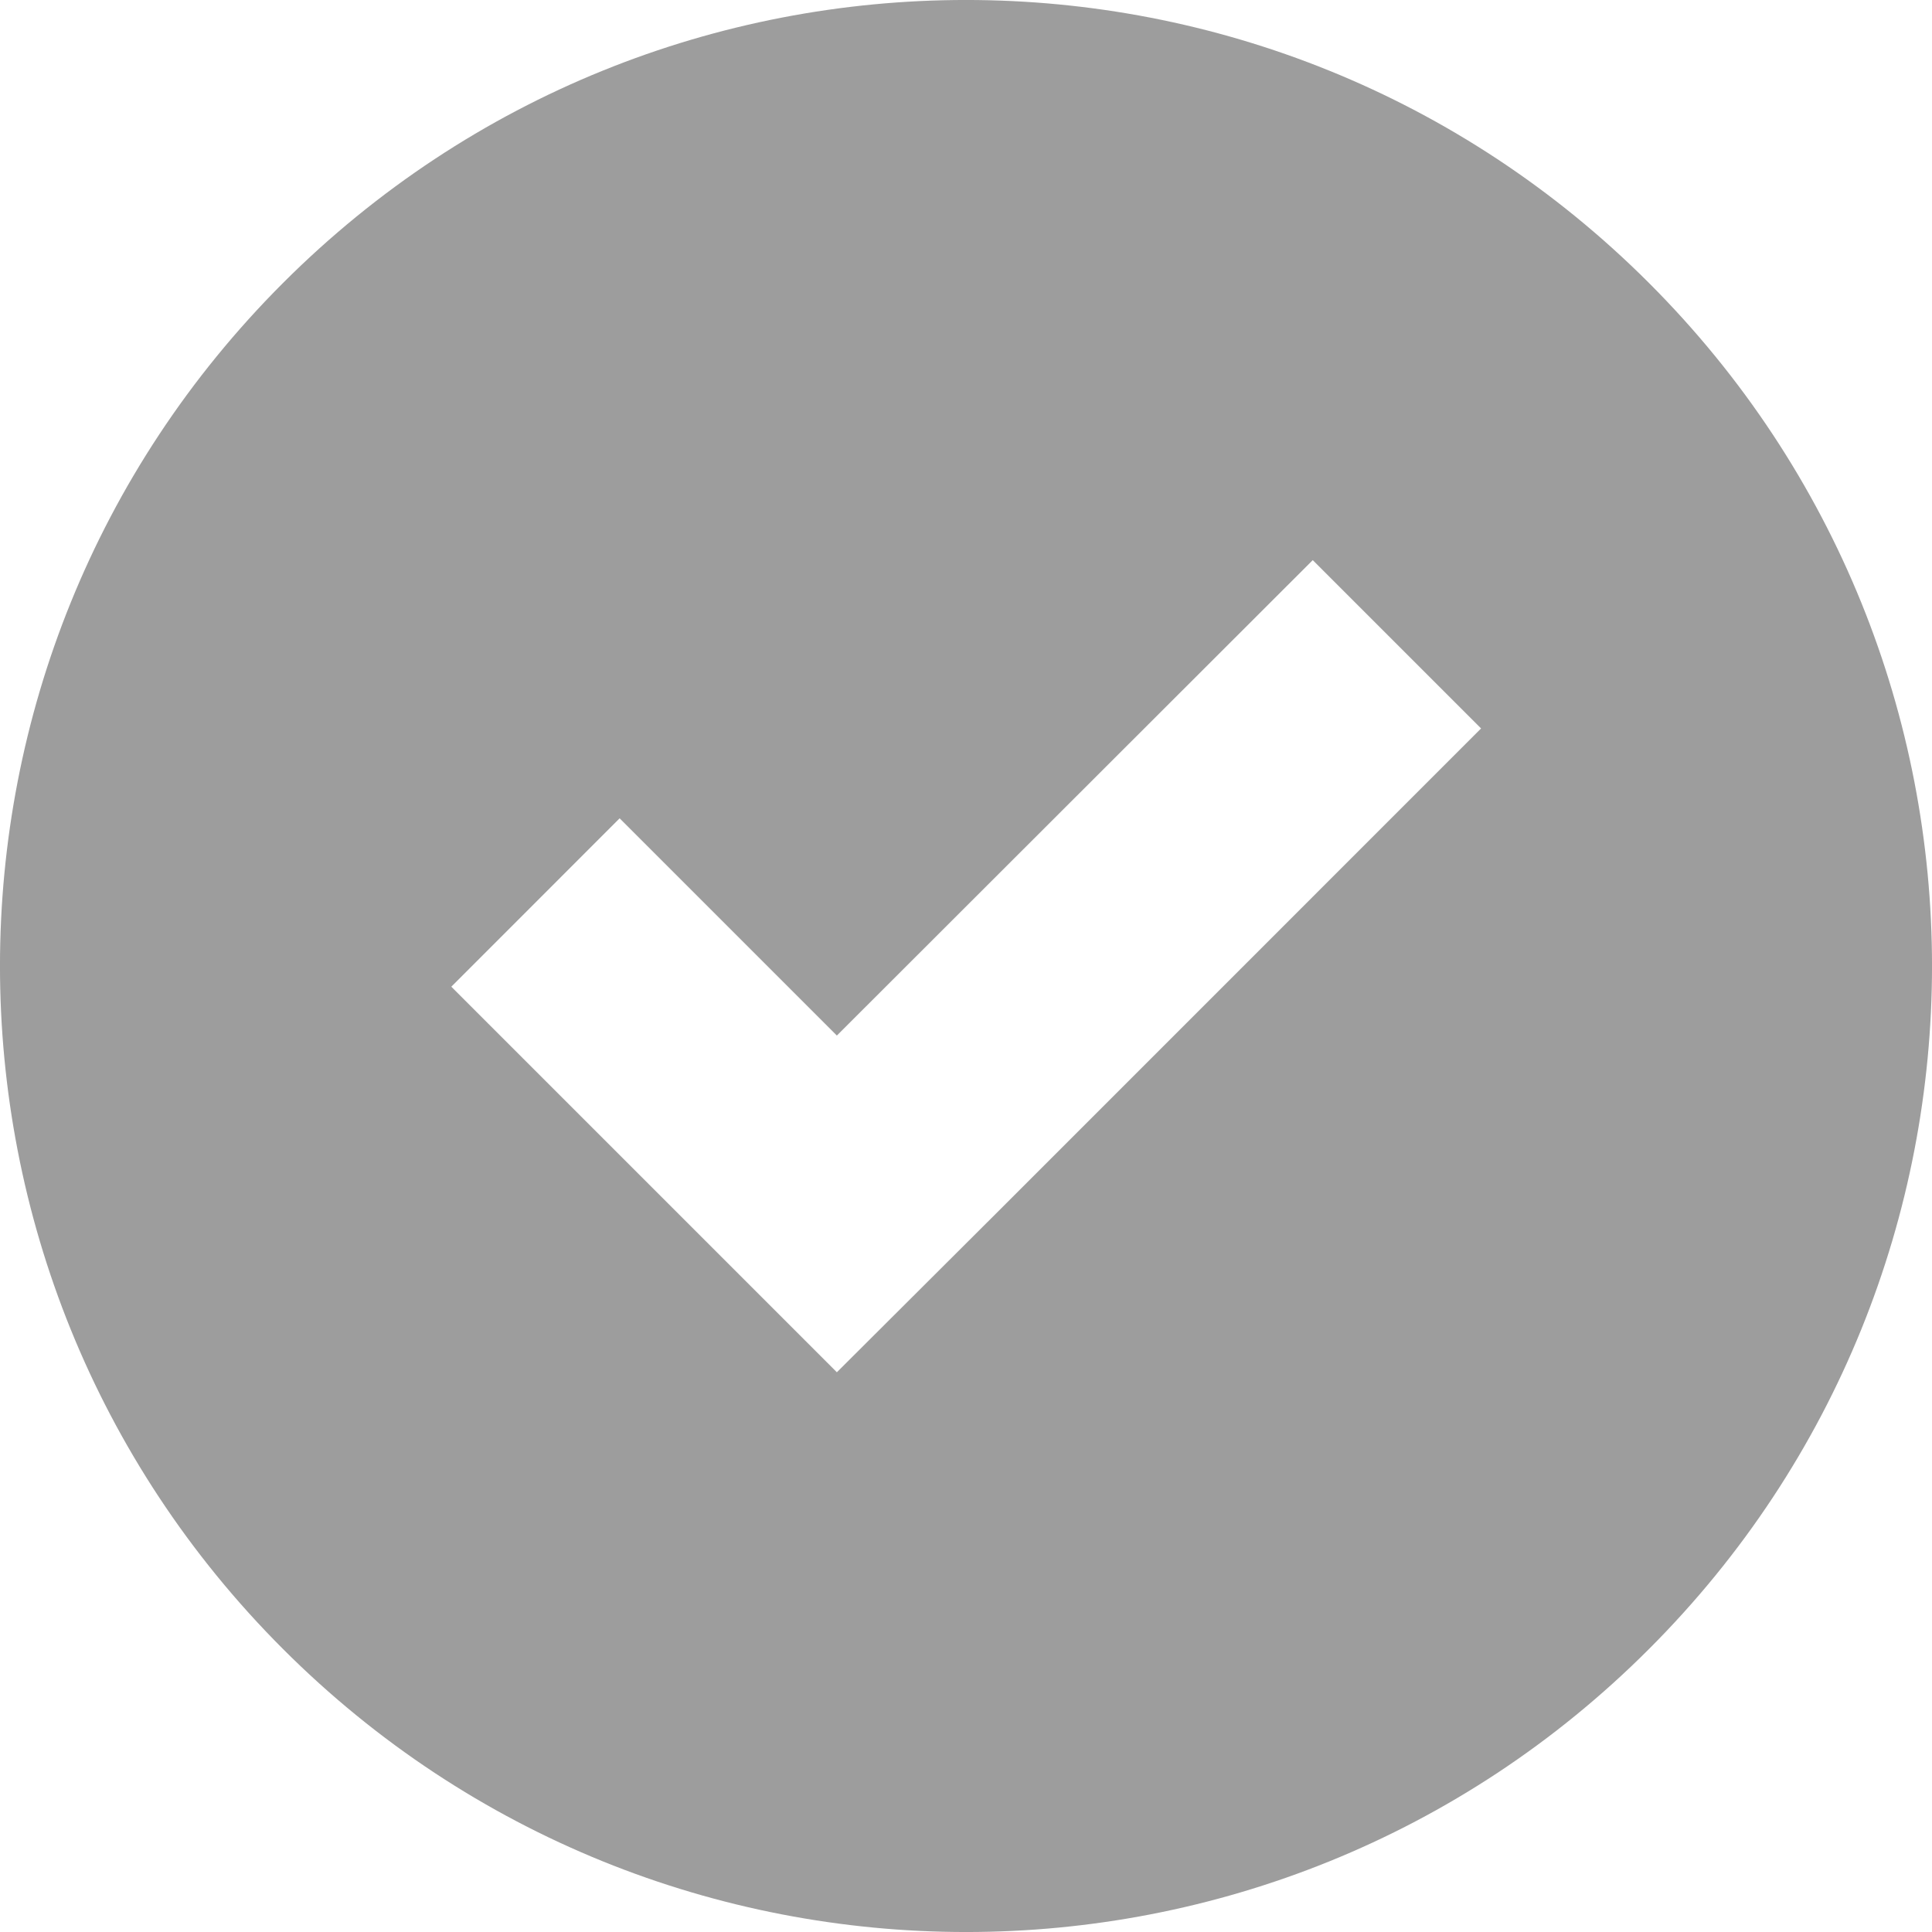 <svg width="25" height="25" viewBox="0 0 25 25" fill="none" xmlns="http://www.w3.org/2000/svg">
<path d="M21.338 21.338C26.221 16.456 26.221 8.544 21.338 3.662C16.456 -1.221 8.544 -1.221 3.662 3.662C-1.221 8.544 -1.221 16.456 3.662 21.338C8.544 26.221 16.461 26.221 21.338 21.338ZM8.018 10.589L10.829 13.4L16.987 7.248L19.165 9.426L13.013 15.579L10.829 17.757L8.651 15.579L5.84 12.768L8.018 10.589Z" fill="#9D9D9D"/>
</svg>
